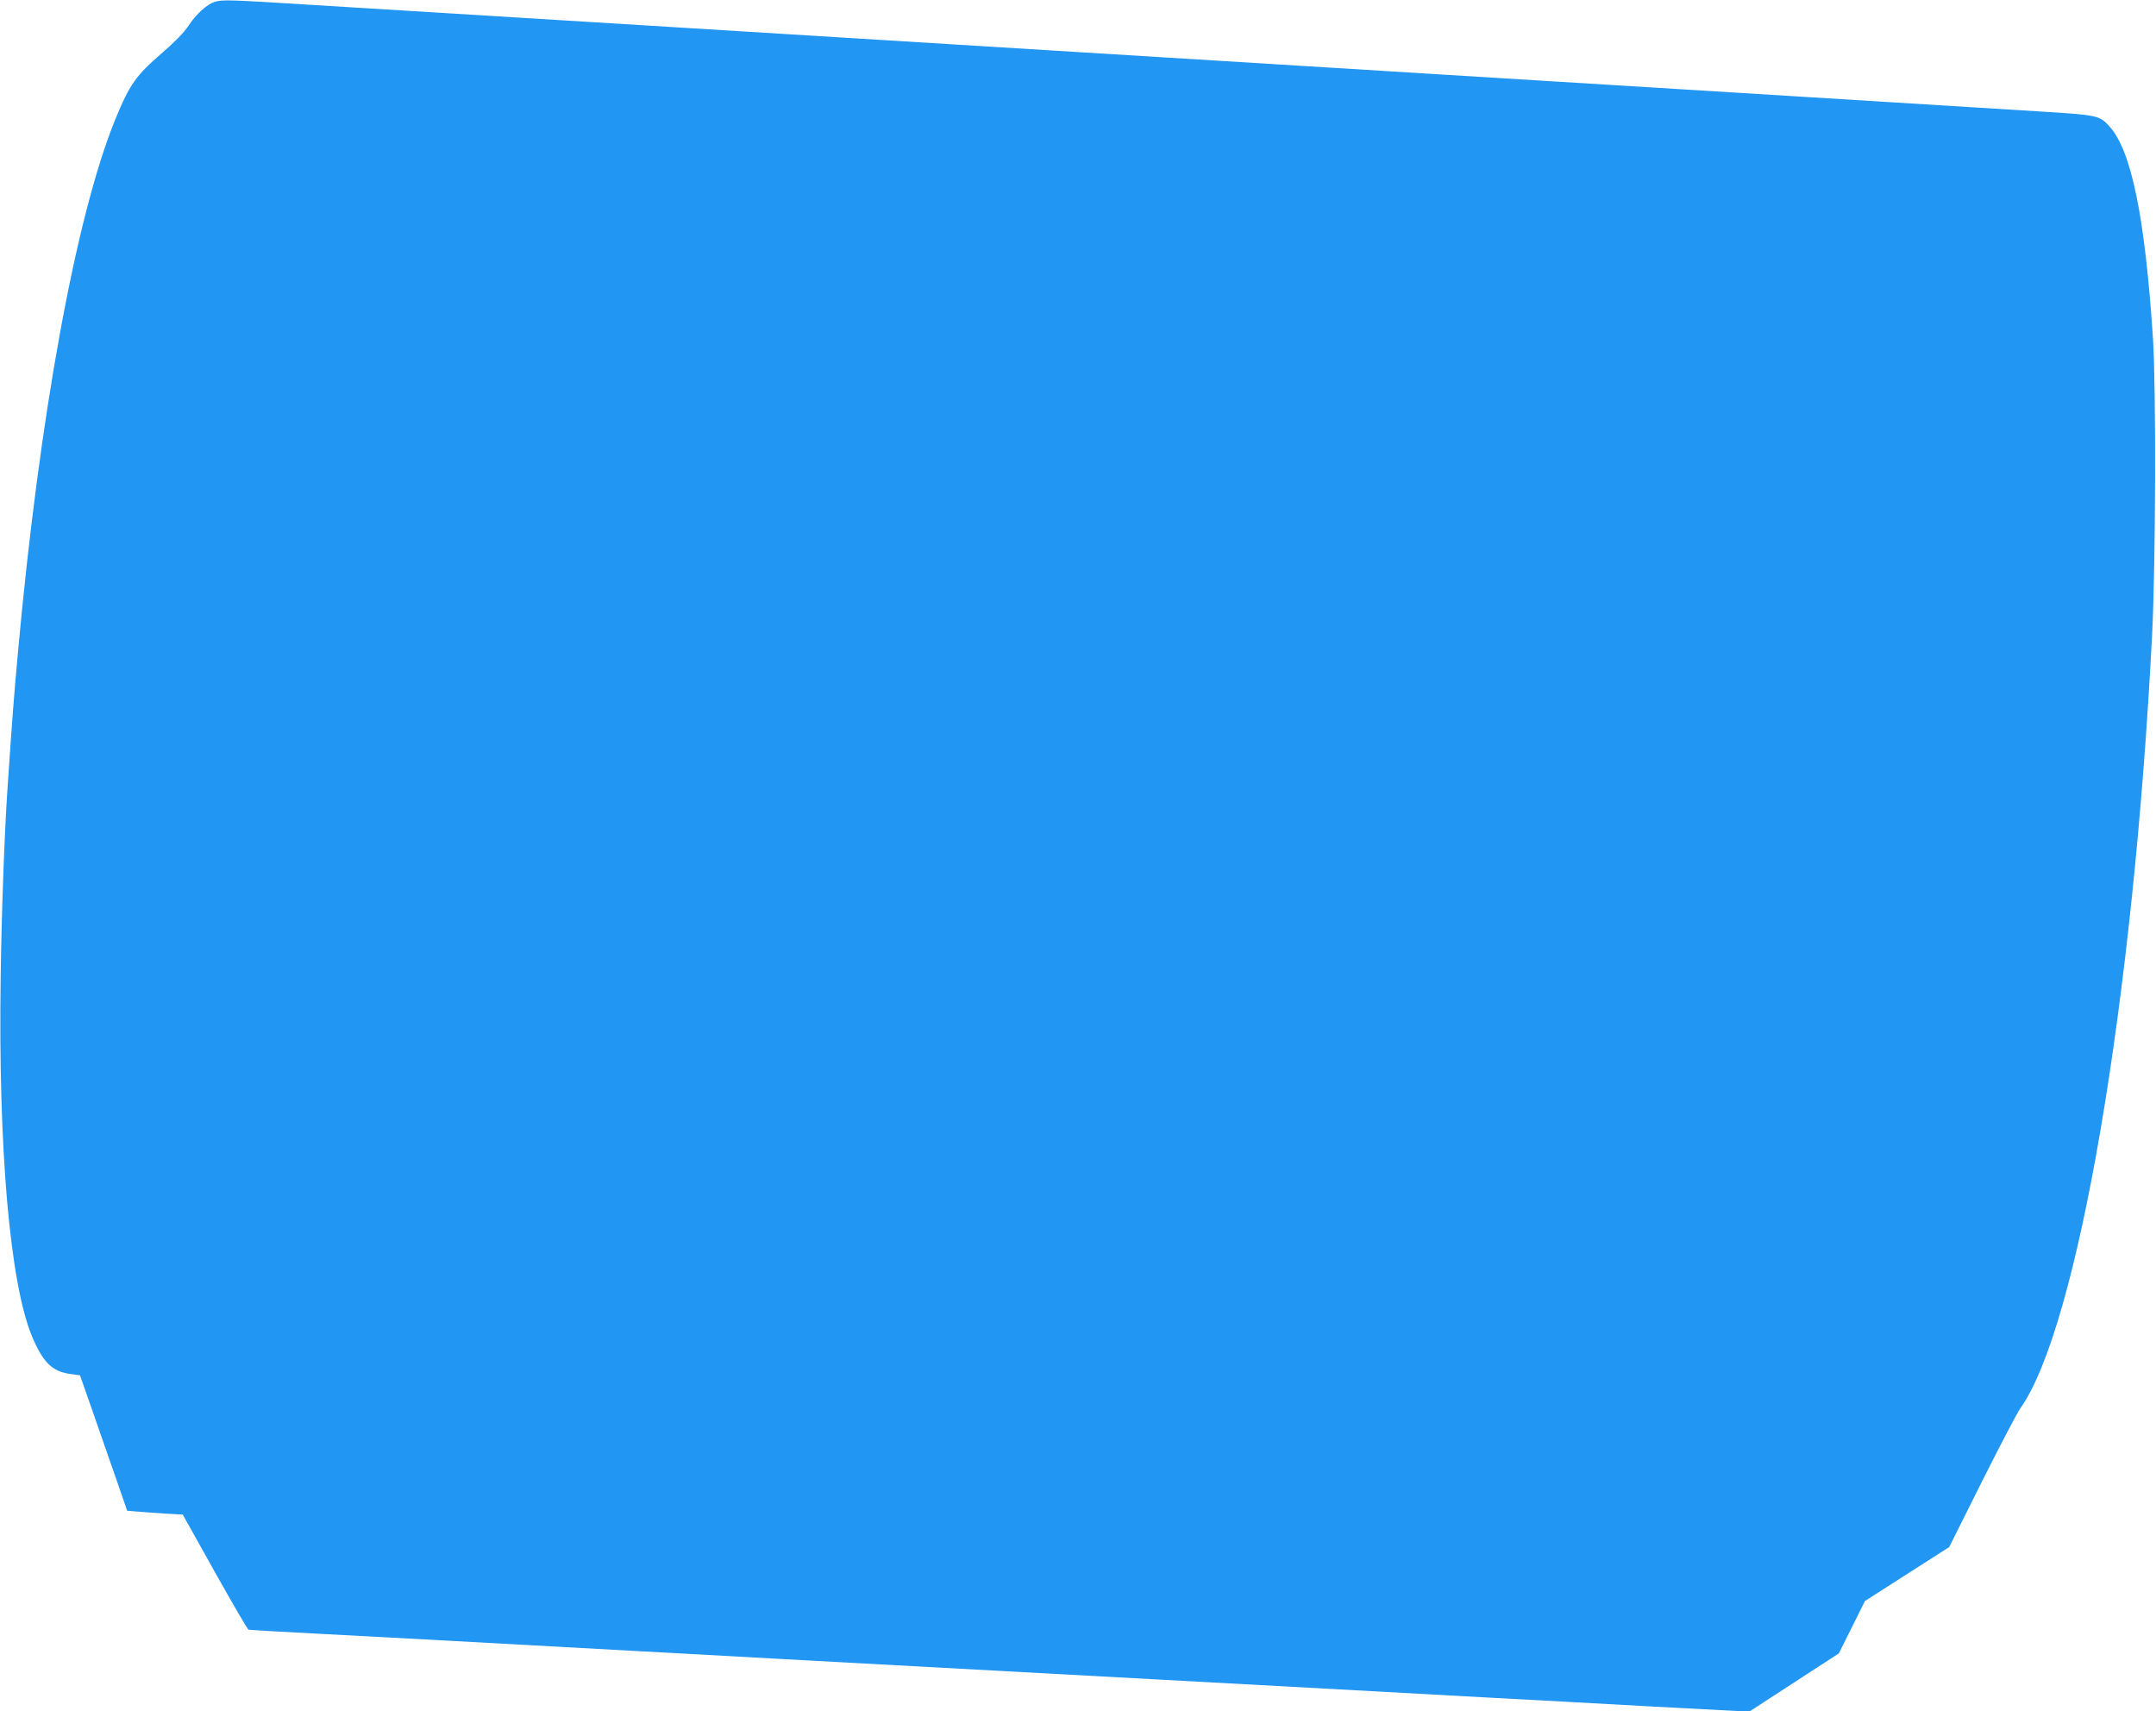 <?xml version="1.0" standalone="no"?>
<!DOCTYPE svg PUBLIC "-//W3C//DTD SVG 20010904//EN"
 "http://www.w3.org/TR/2001/REC-SVG-20010904/DTD/svg10.dtd">
<svg version="1.0" xmlns="http://www.w3.org/2000/svg"
 width="1280pt" height="1016pt" viewBox="0 0 1280 1016"
 preserveAspectRatio="xMidYMid meet">
<g transform="translate(0,1016) scale(0.1,-0.1)"
fill="#2196f3" stroke="none">
<path d="M1275 10149 c-45 -13 -113 -75 -156 -142 -25 -38 -80 -95 -154 -159
-158 -136 -195 -188 -281 -398 -233 -571 -451 -1765 -578 -3170 -22 -238 -33
-380 -61 -795 -18 -259 -36 -747 -41 -1125 -15 -1019 55 -1818 186 -2134 65
-154 119 -208 226 -223 l59 -8 77 -220 c42 -121 105 -302 140 -402 l63 -182
60 -5 c33 -3 107 -8 165 -12 l105 -6 190 -340 c105 -187 195 -342 200 -343 6
-2 190 -13 410 -24 379 -20 1045 -56 1855 -101 201 -11 610 -33 910 -50 626
-34 1428 -78 2205 -120 297 -16 792 -43 1100 -60 308 -17 718 -39 910 -50 193
-10 613 -33 935 -51 l585 -31 266 173 266 173 78 156 77 155 250 160 250 160
194 388 c107 213 209 408 228 435 342 480 672 2420 783 4597 21 413 24 1462 5
1755 -47 719 -128 1116 -258 1259 -59 66 -68 68 -425 90 -178 11 -839 52
-1469 91 -630 39 -1287 79 -1460 90 -173 11 -466 29 -650 40 -184 11 -549 34
-810 50 -261 16 -626 39 -810 50 -184 11 -477 29 -650 40 -173 11 -684 42
-1135 70 -451 28 -962 59 -1135 70 -173 11 -466 29 -650 40 -805 49 -1012 62
-1464 90 -510 32 -544 33 -591 19z"/>
</g>
</svg>
